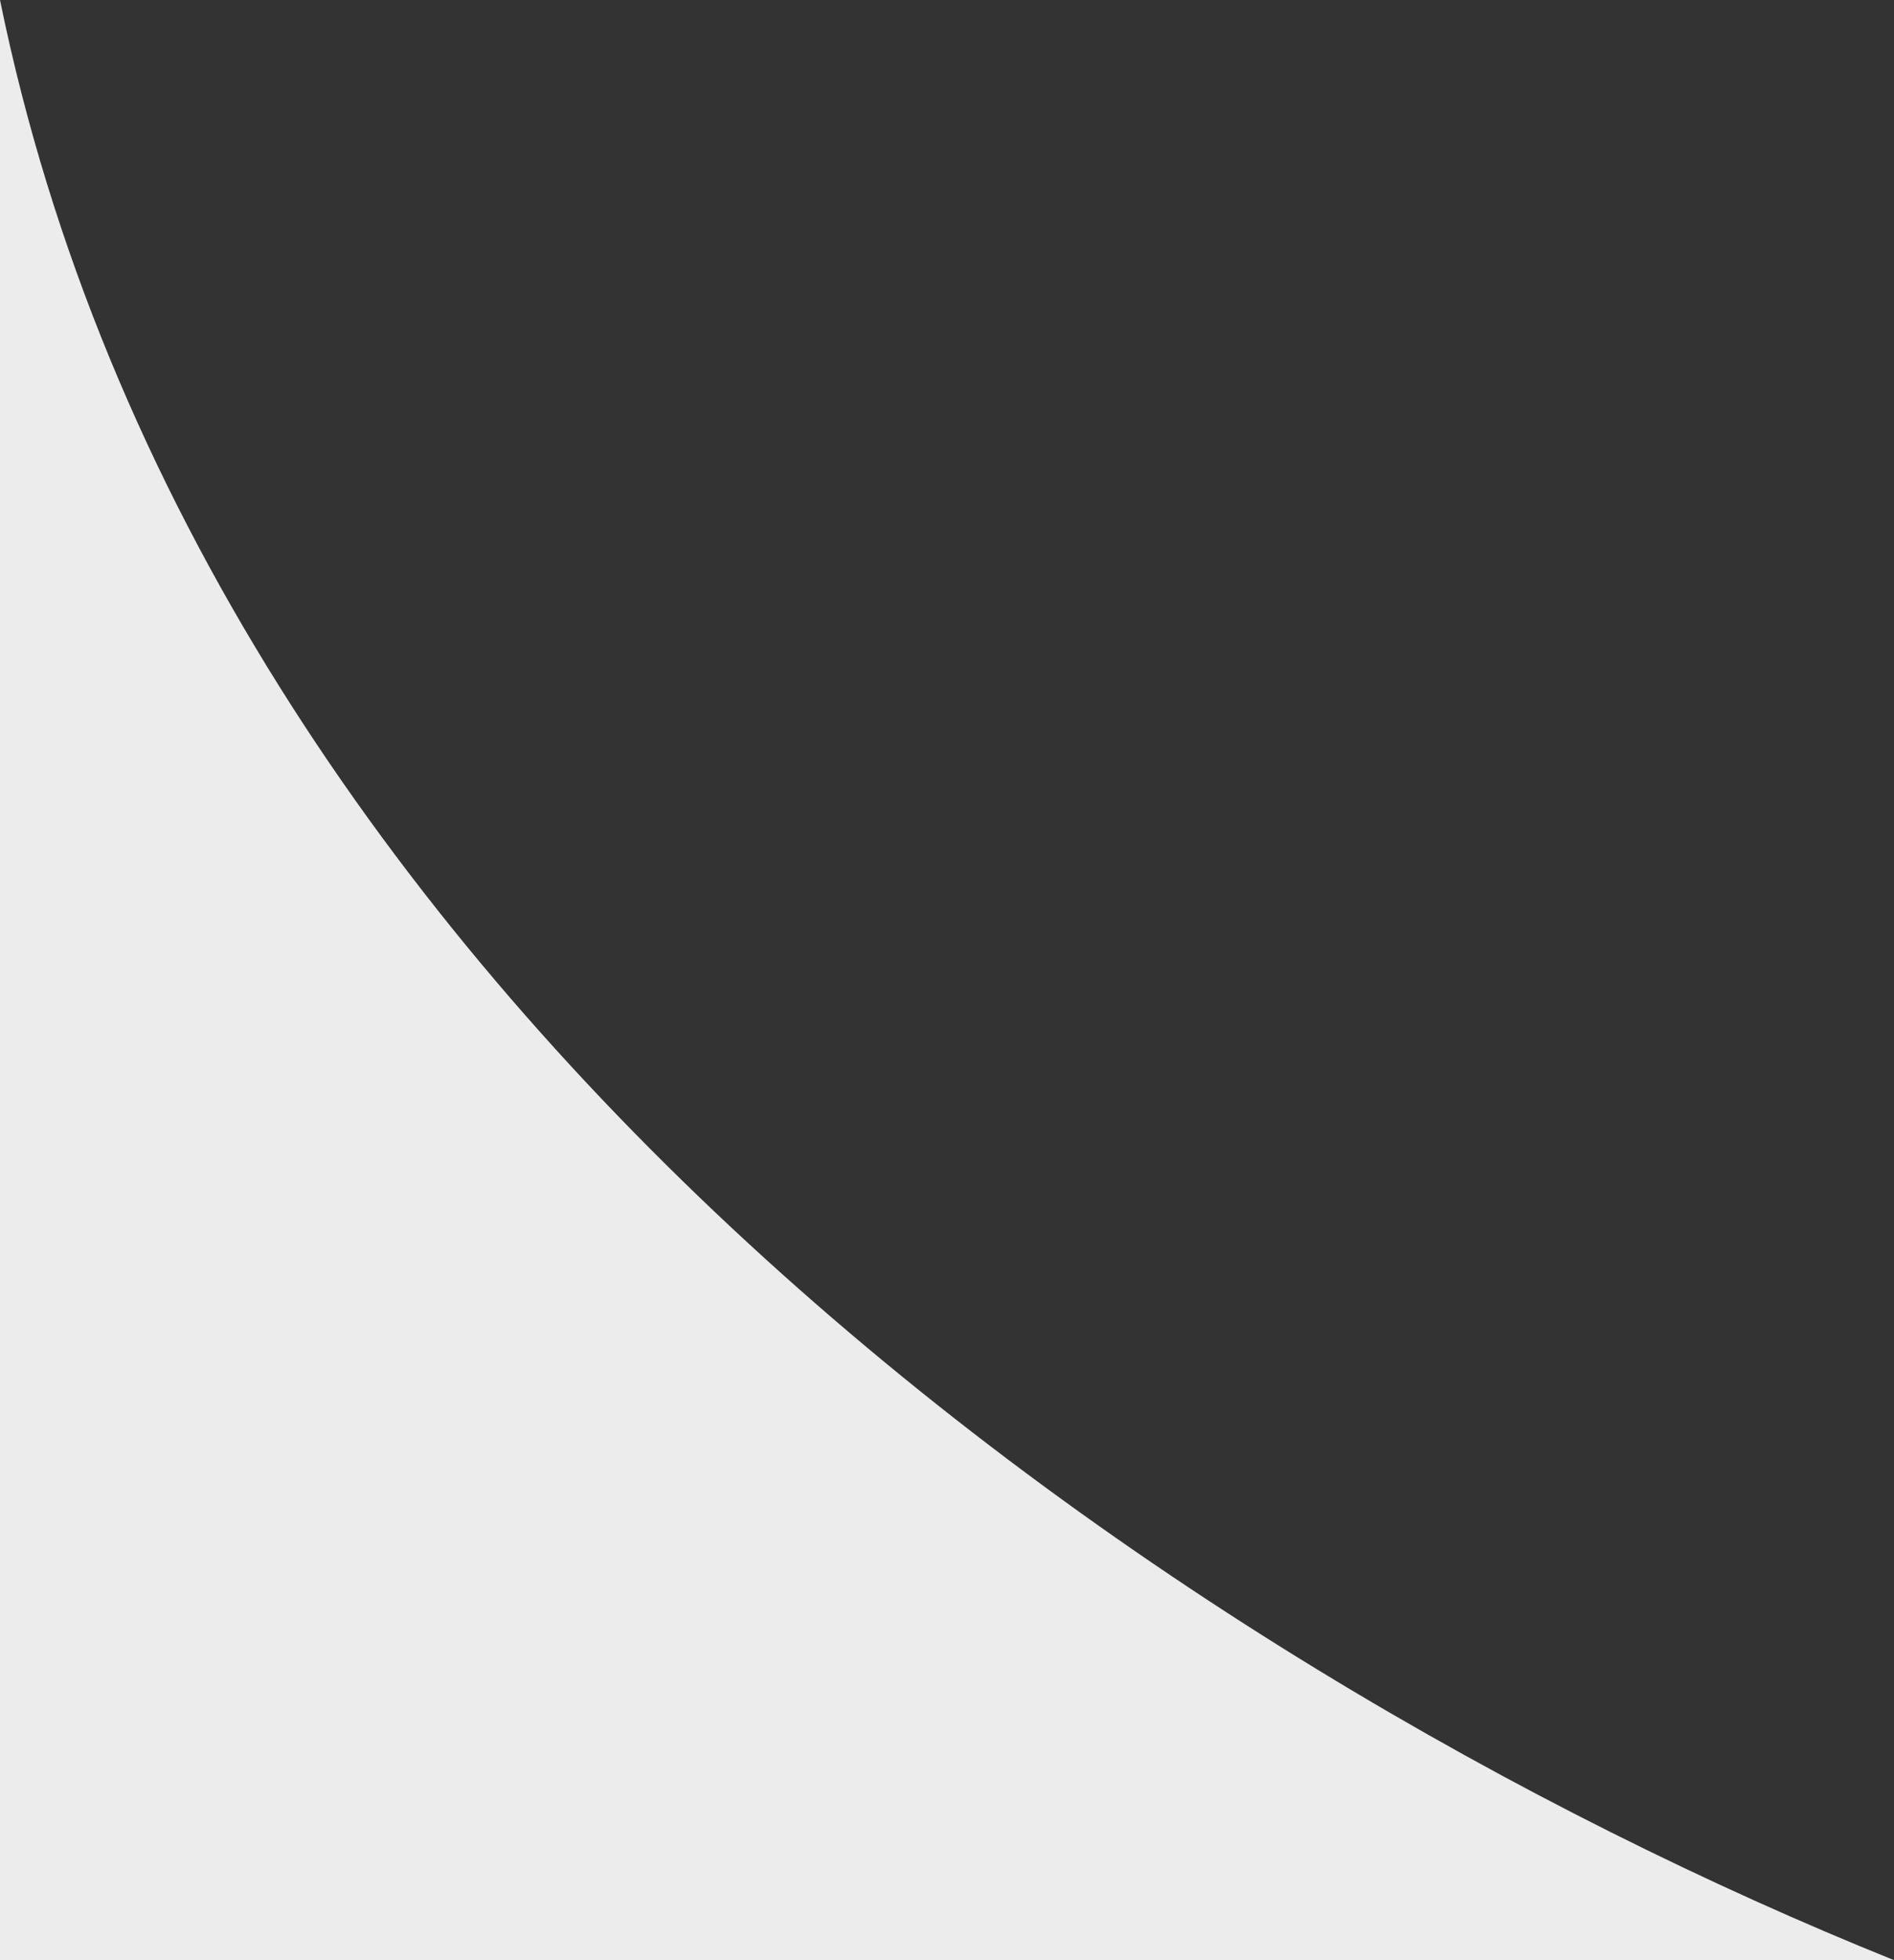 <?xml version="1.0" encoding="UTF-8" standalone="no"?>
<svg
   xmlns:dc="http://purl.org/dc/elements/1.1/"
   xmlns:cc="http://creativecommons.org/ns#"
   xmlns:rdf="http://www.w3.org/1999/02/22-rdf-syntax-ns#"
   xmlns:svg="http://www.w3.org/2000/svg"
   xmlns="http://www.w3.org/2000/svg"
   viewBox="0 0 174 180"
   height="180"
   width="174"
   id="svg2"
   version="1.1"
   preserveAspectRatio="none">
  <rect x="0" y="0" width="174" height="180" fill="#333333" stroke="none"/>
  <defs
     id="defs6" />
  <path
     id="path4520"
     d="M 0,0 V 180 H 174 C 106.656,152.879 18.737,91.643 0,0 Z"
     style="fill:#ececec;fill-opacity:1;stroke:none;stroke-width:1px;stroke-linecap:butt;stroke-linejoin:miter;stroke-opacity:1" />
</svg>
